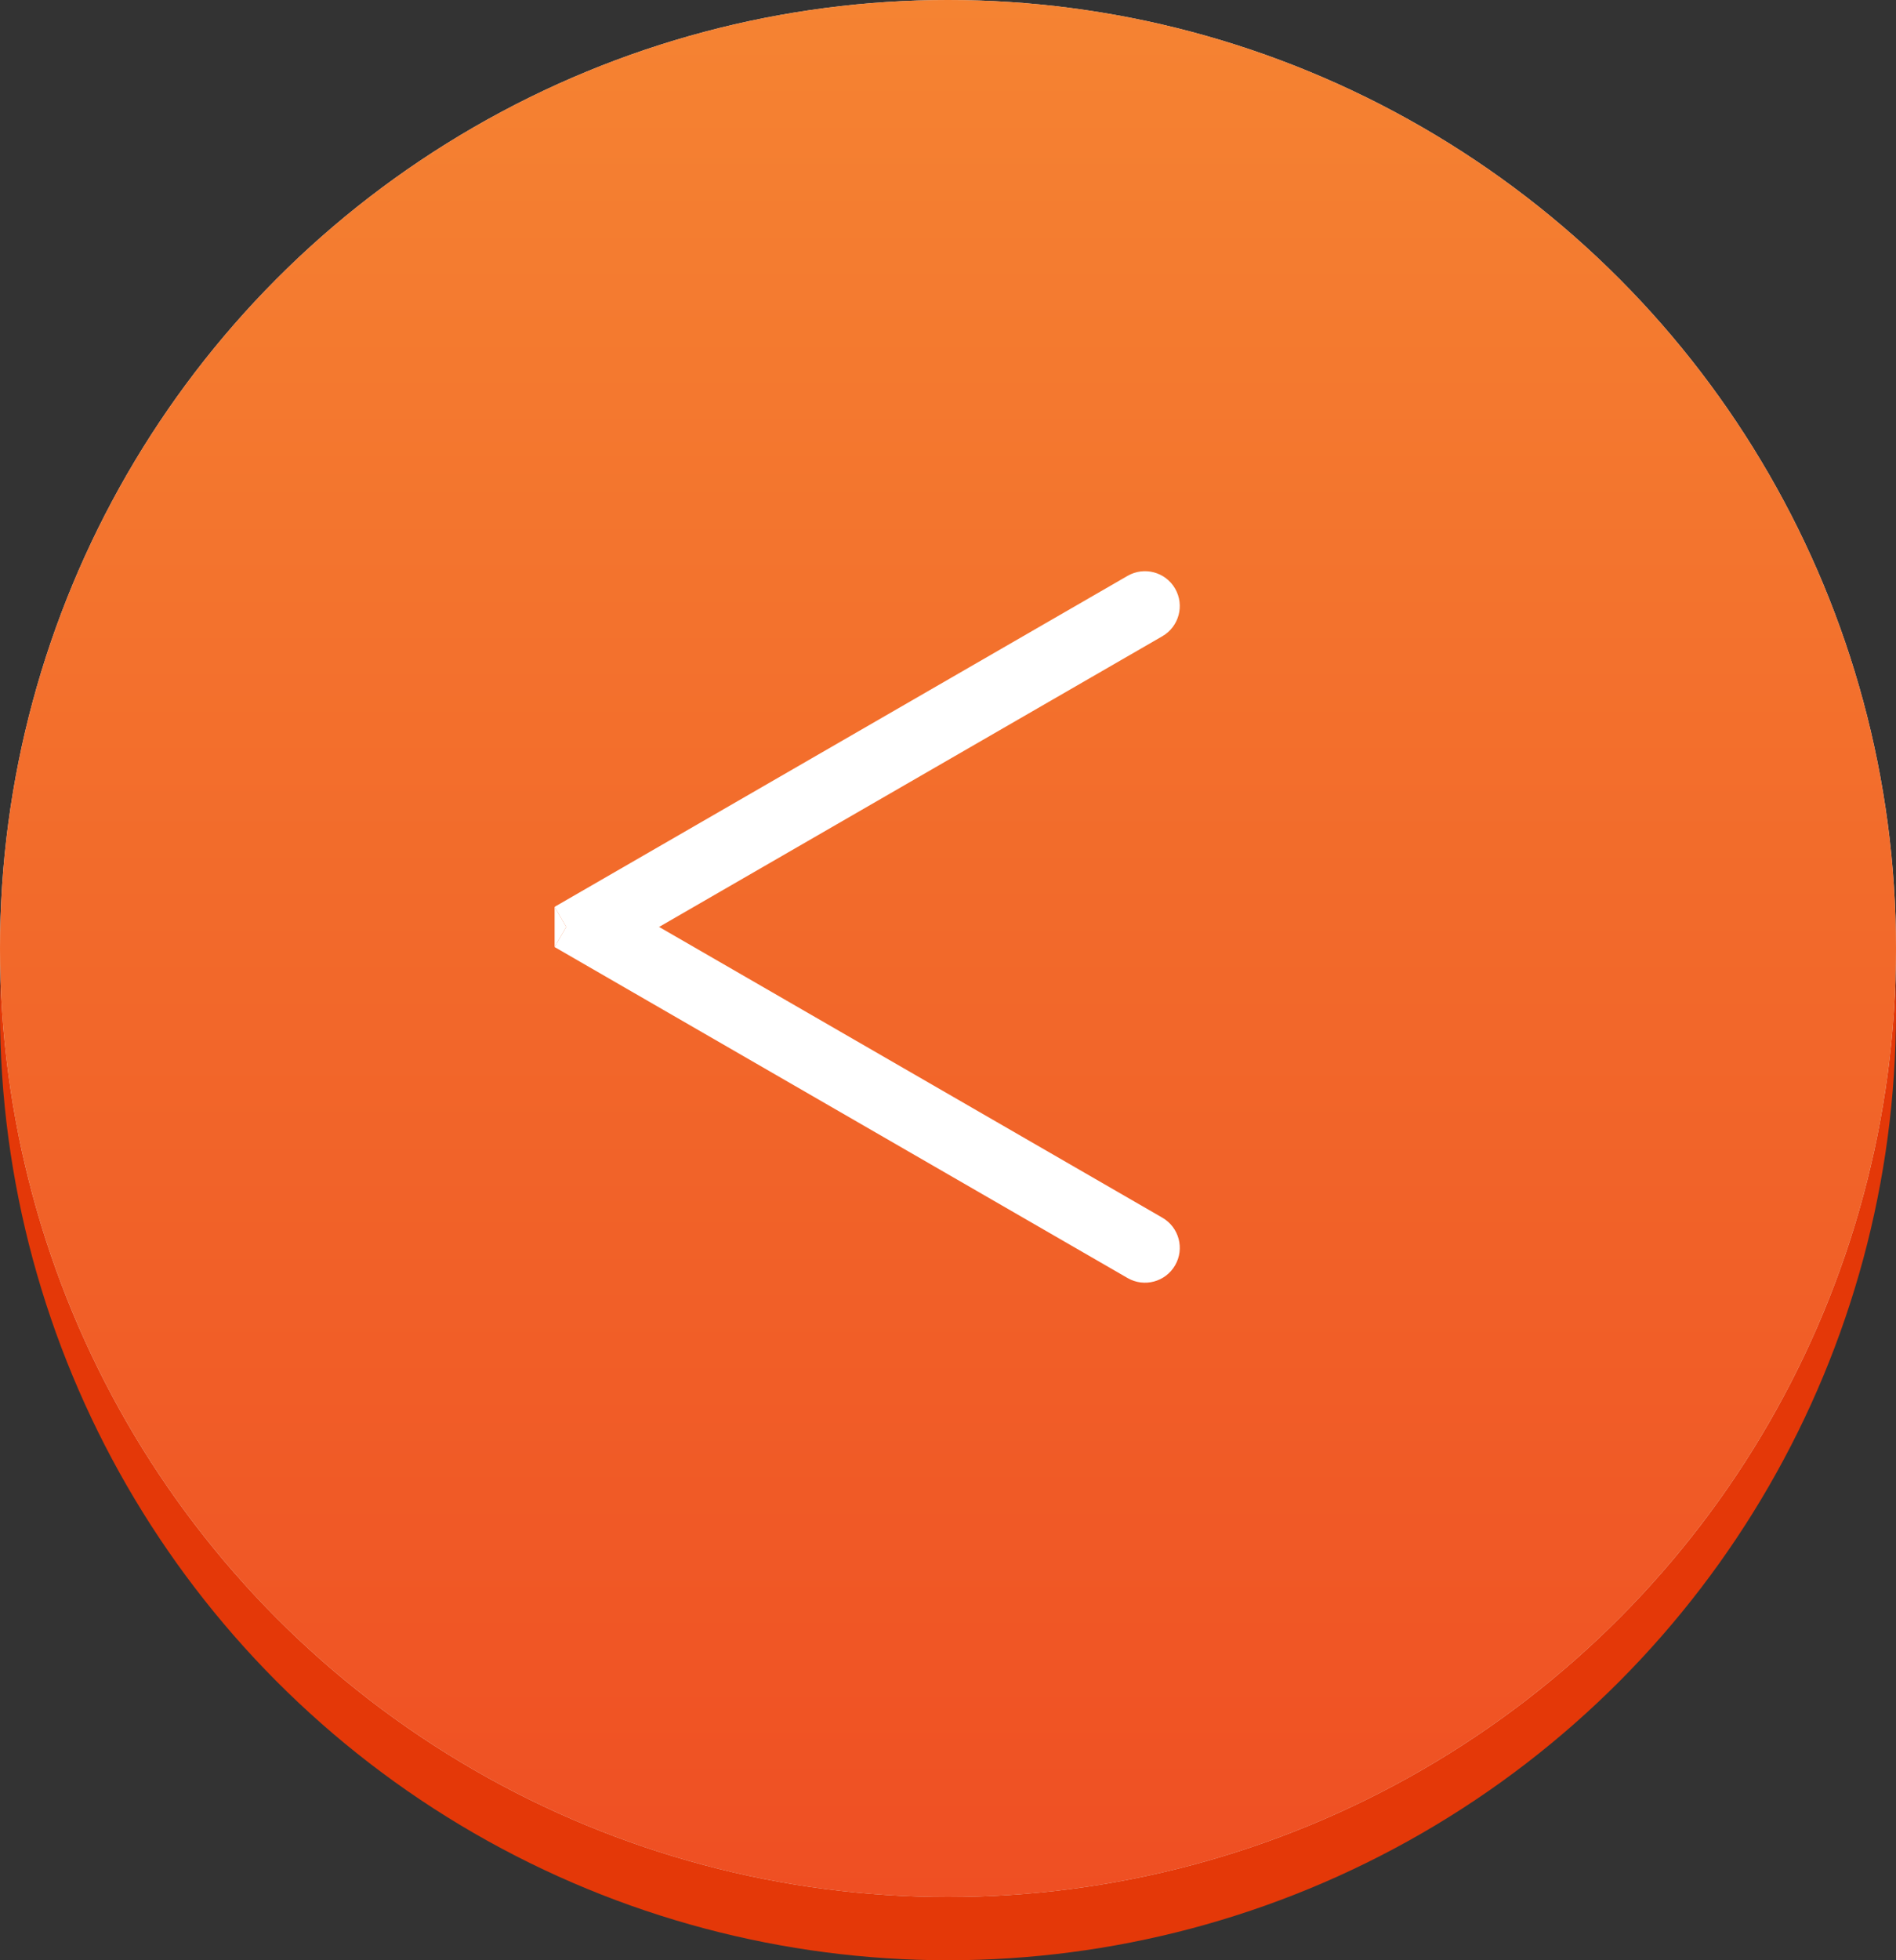 <?xml version="1.0" encoding="UTF-8"?> <svg xmlns="http://www.w3.org/2000/svg" width="60" height="62" viewBox="0 0 60 62" fill="none"><rect x="0" y="0" width="60" height="62" fill="#333333" stroke="none"/> <circle cx="30" cy="32" r="30" fill="#E43808"></circle> <circle cx="30" cy="30" r="30" fill="#DFDFDF"></circle> <circle cx="30" cy="30" r="30" fill="url(#paint0_linear)"></circle> <path d="M17.551 28.682L35.682 18.214C36.209 17.91 36.883 18.09 37.187 18.617V18.617C37.491 19.144 37.311 19.818 36.784 20.123L19.925 29.856C19.222 30.262 18.324 30.021 17.918 29.318V29.318L17.551 28.682Z" fill="white"></path> <path d="M17.551 29.954L35.682 40.422C36.209 40.727 36.883 40.546 37.187 40.019V40.019C37.492 39.492 37.311 38.818 36.784 38.514L19.926 28.78C19.223 28.375 18.324 28.616 17.918 29.318V29.318L17.551 29.954Z" fill="white"></path> <path d="M17.551 29.954L17.918 29.318L17.551 28.682L17.551 29.954Z" fill="white"></path> <defs> <linearGradient id="paint0_linear" x1="30" y1="0" x2="30" y2="60" gradientUnits="userSpaceOnUse"> <stop stop-color="#F58332"></stop> <stop offset="1" stop-color="#EF4F23"></stop> </linearGradient> </defs> </svg> 